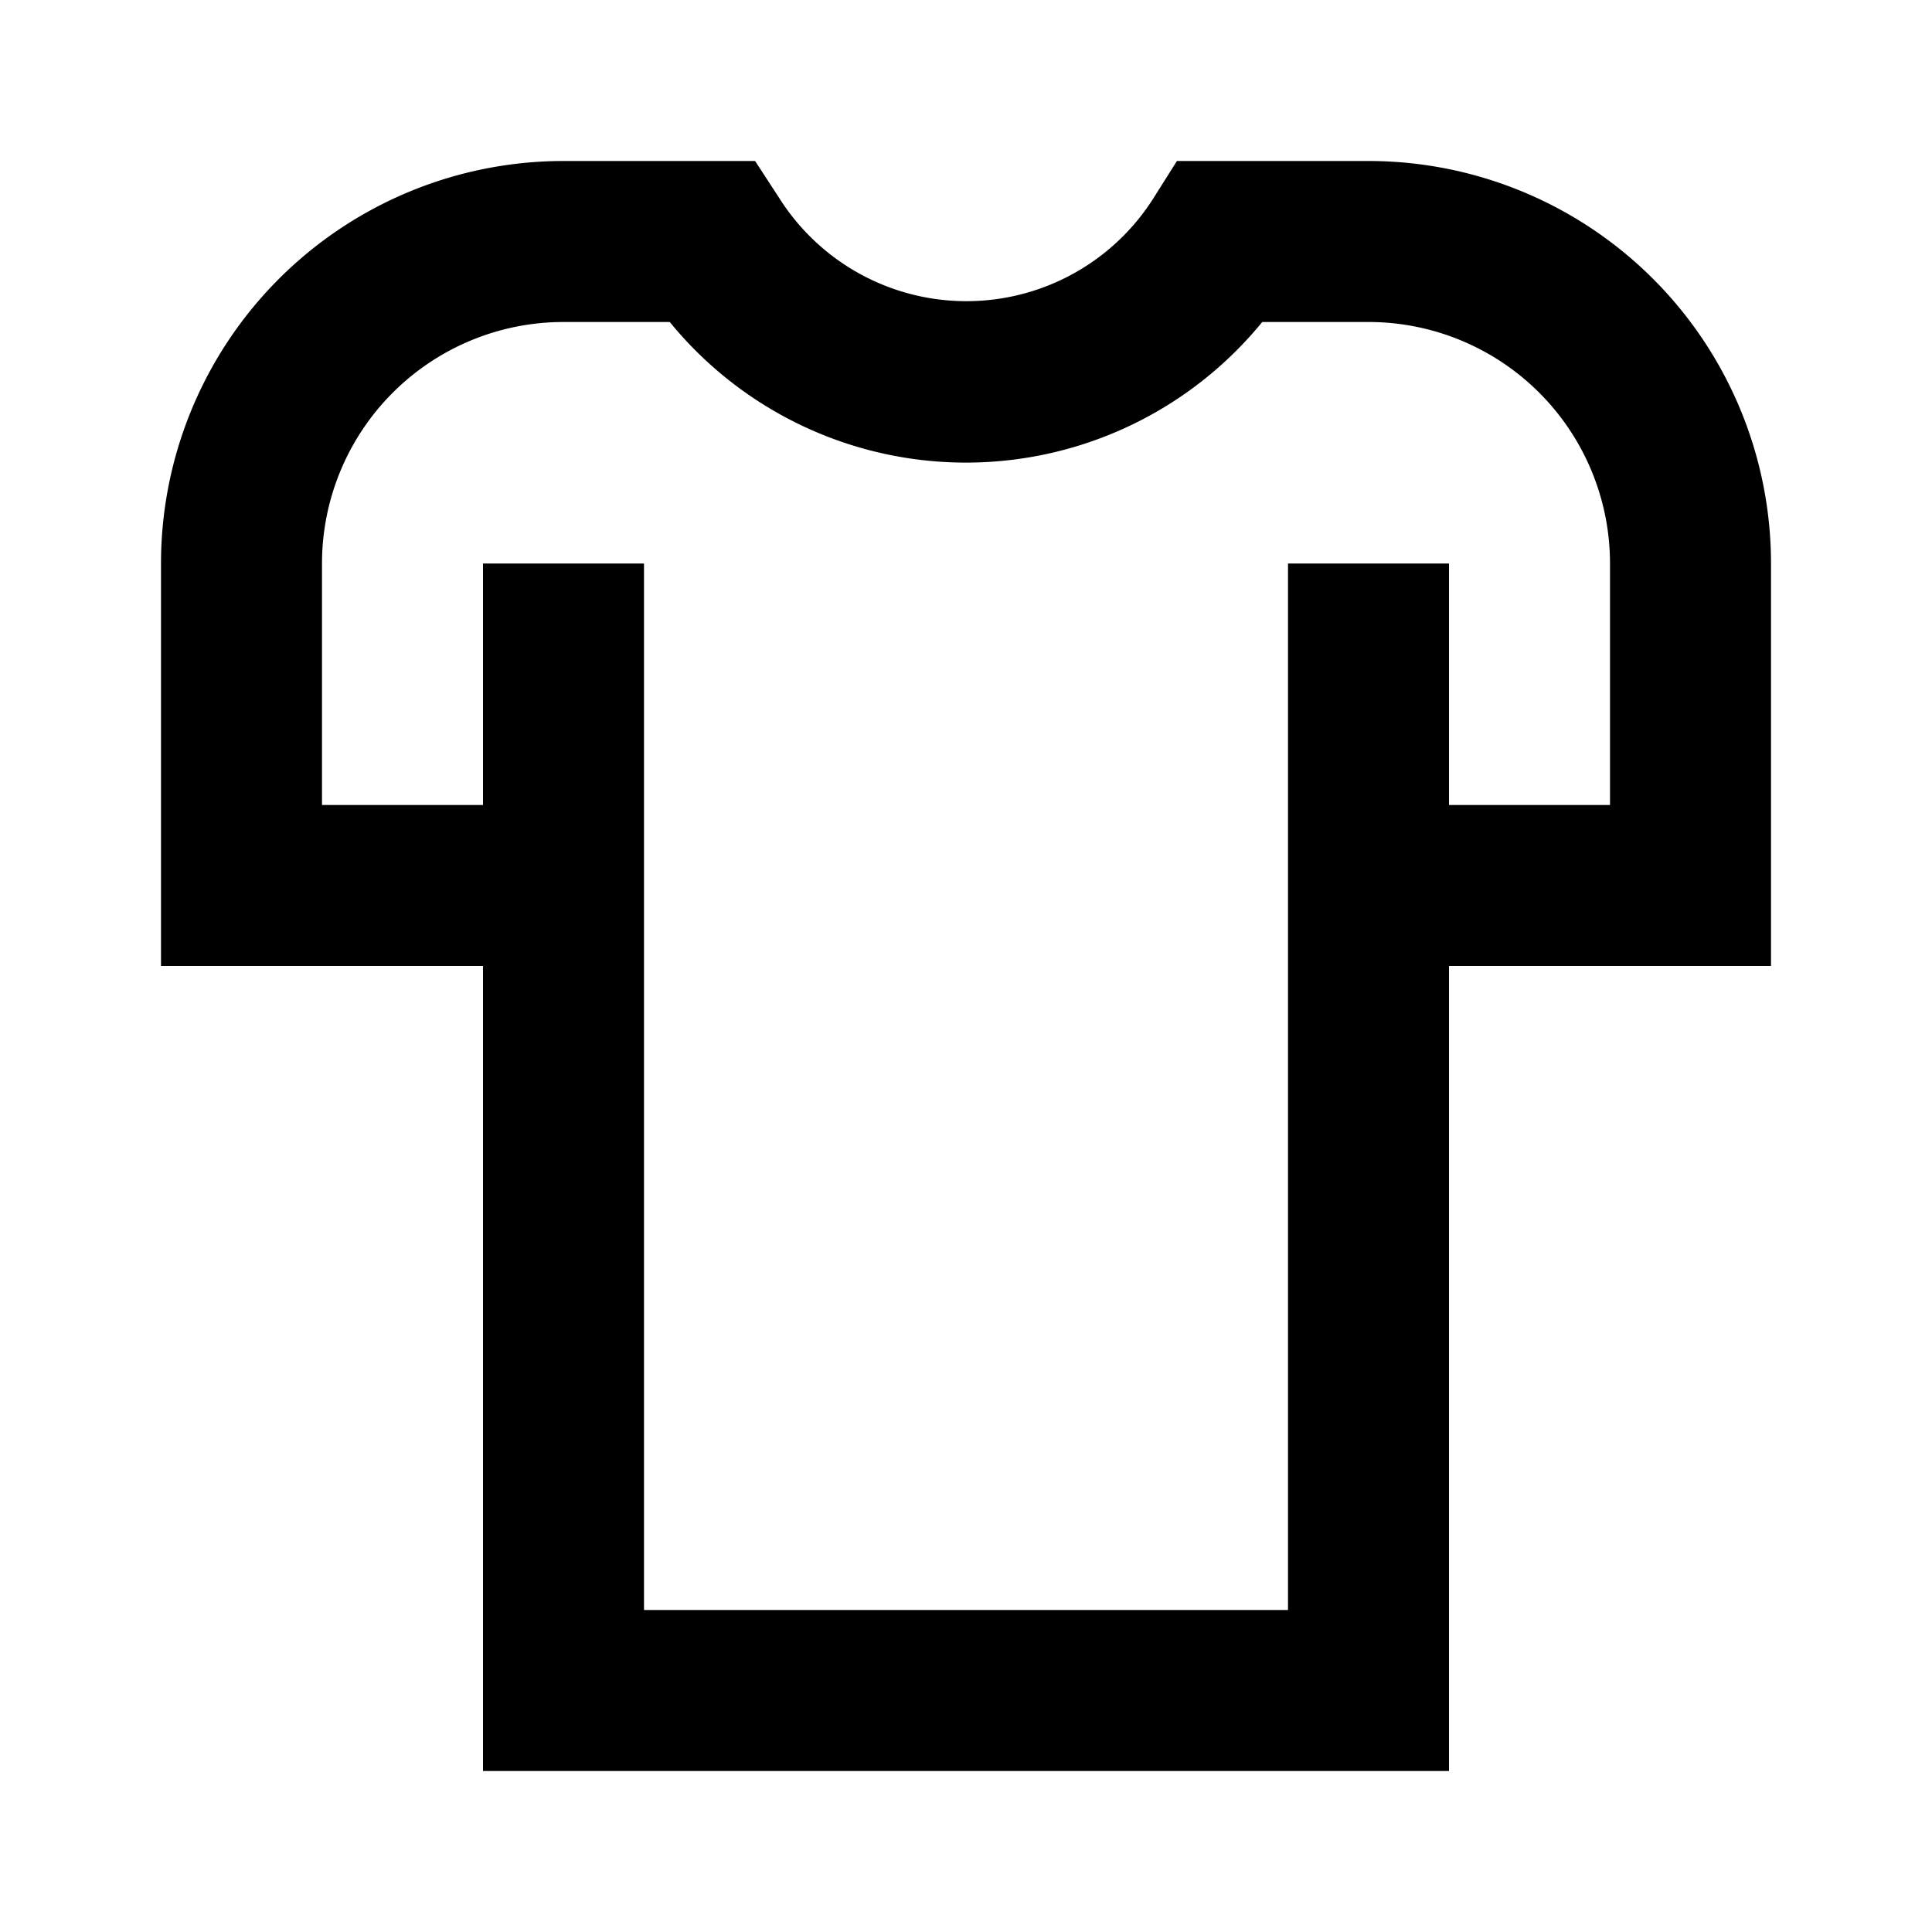 <svg xmlns="http://www.w3.org/2000/svg" viewBox="0 0 24 24" height="800px" width="800px" fill="#000000">

<title></title>

<g id="Layer_2" data-name="Layer 2">

<path d="M17,2H14.62l-.29.46a2.75,2.75,0,0,1-4.65,0L9.38,2H7A5,5,0,0,0,2,7v5H6V22H18V12h4V7A5,5,0,0,0,17,2Zm3,8H18V7H16V20H8V7H6v3H4V7A3,3,0,0,1,7,4H8.32a4.75,4.75,0,0,0,7.36,0H17a3,3,0,0,1,3,3Z"></path>

</g>

</svg>